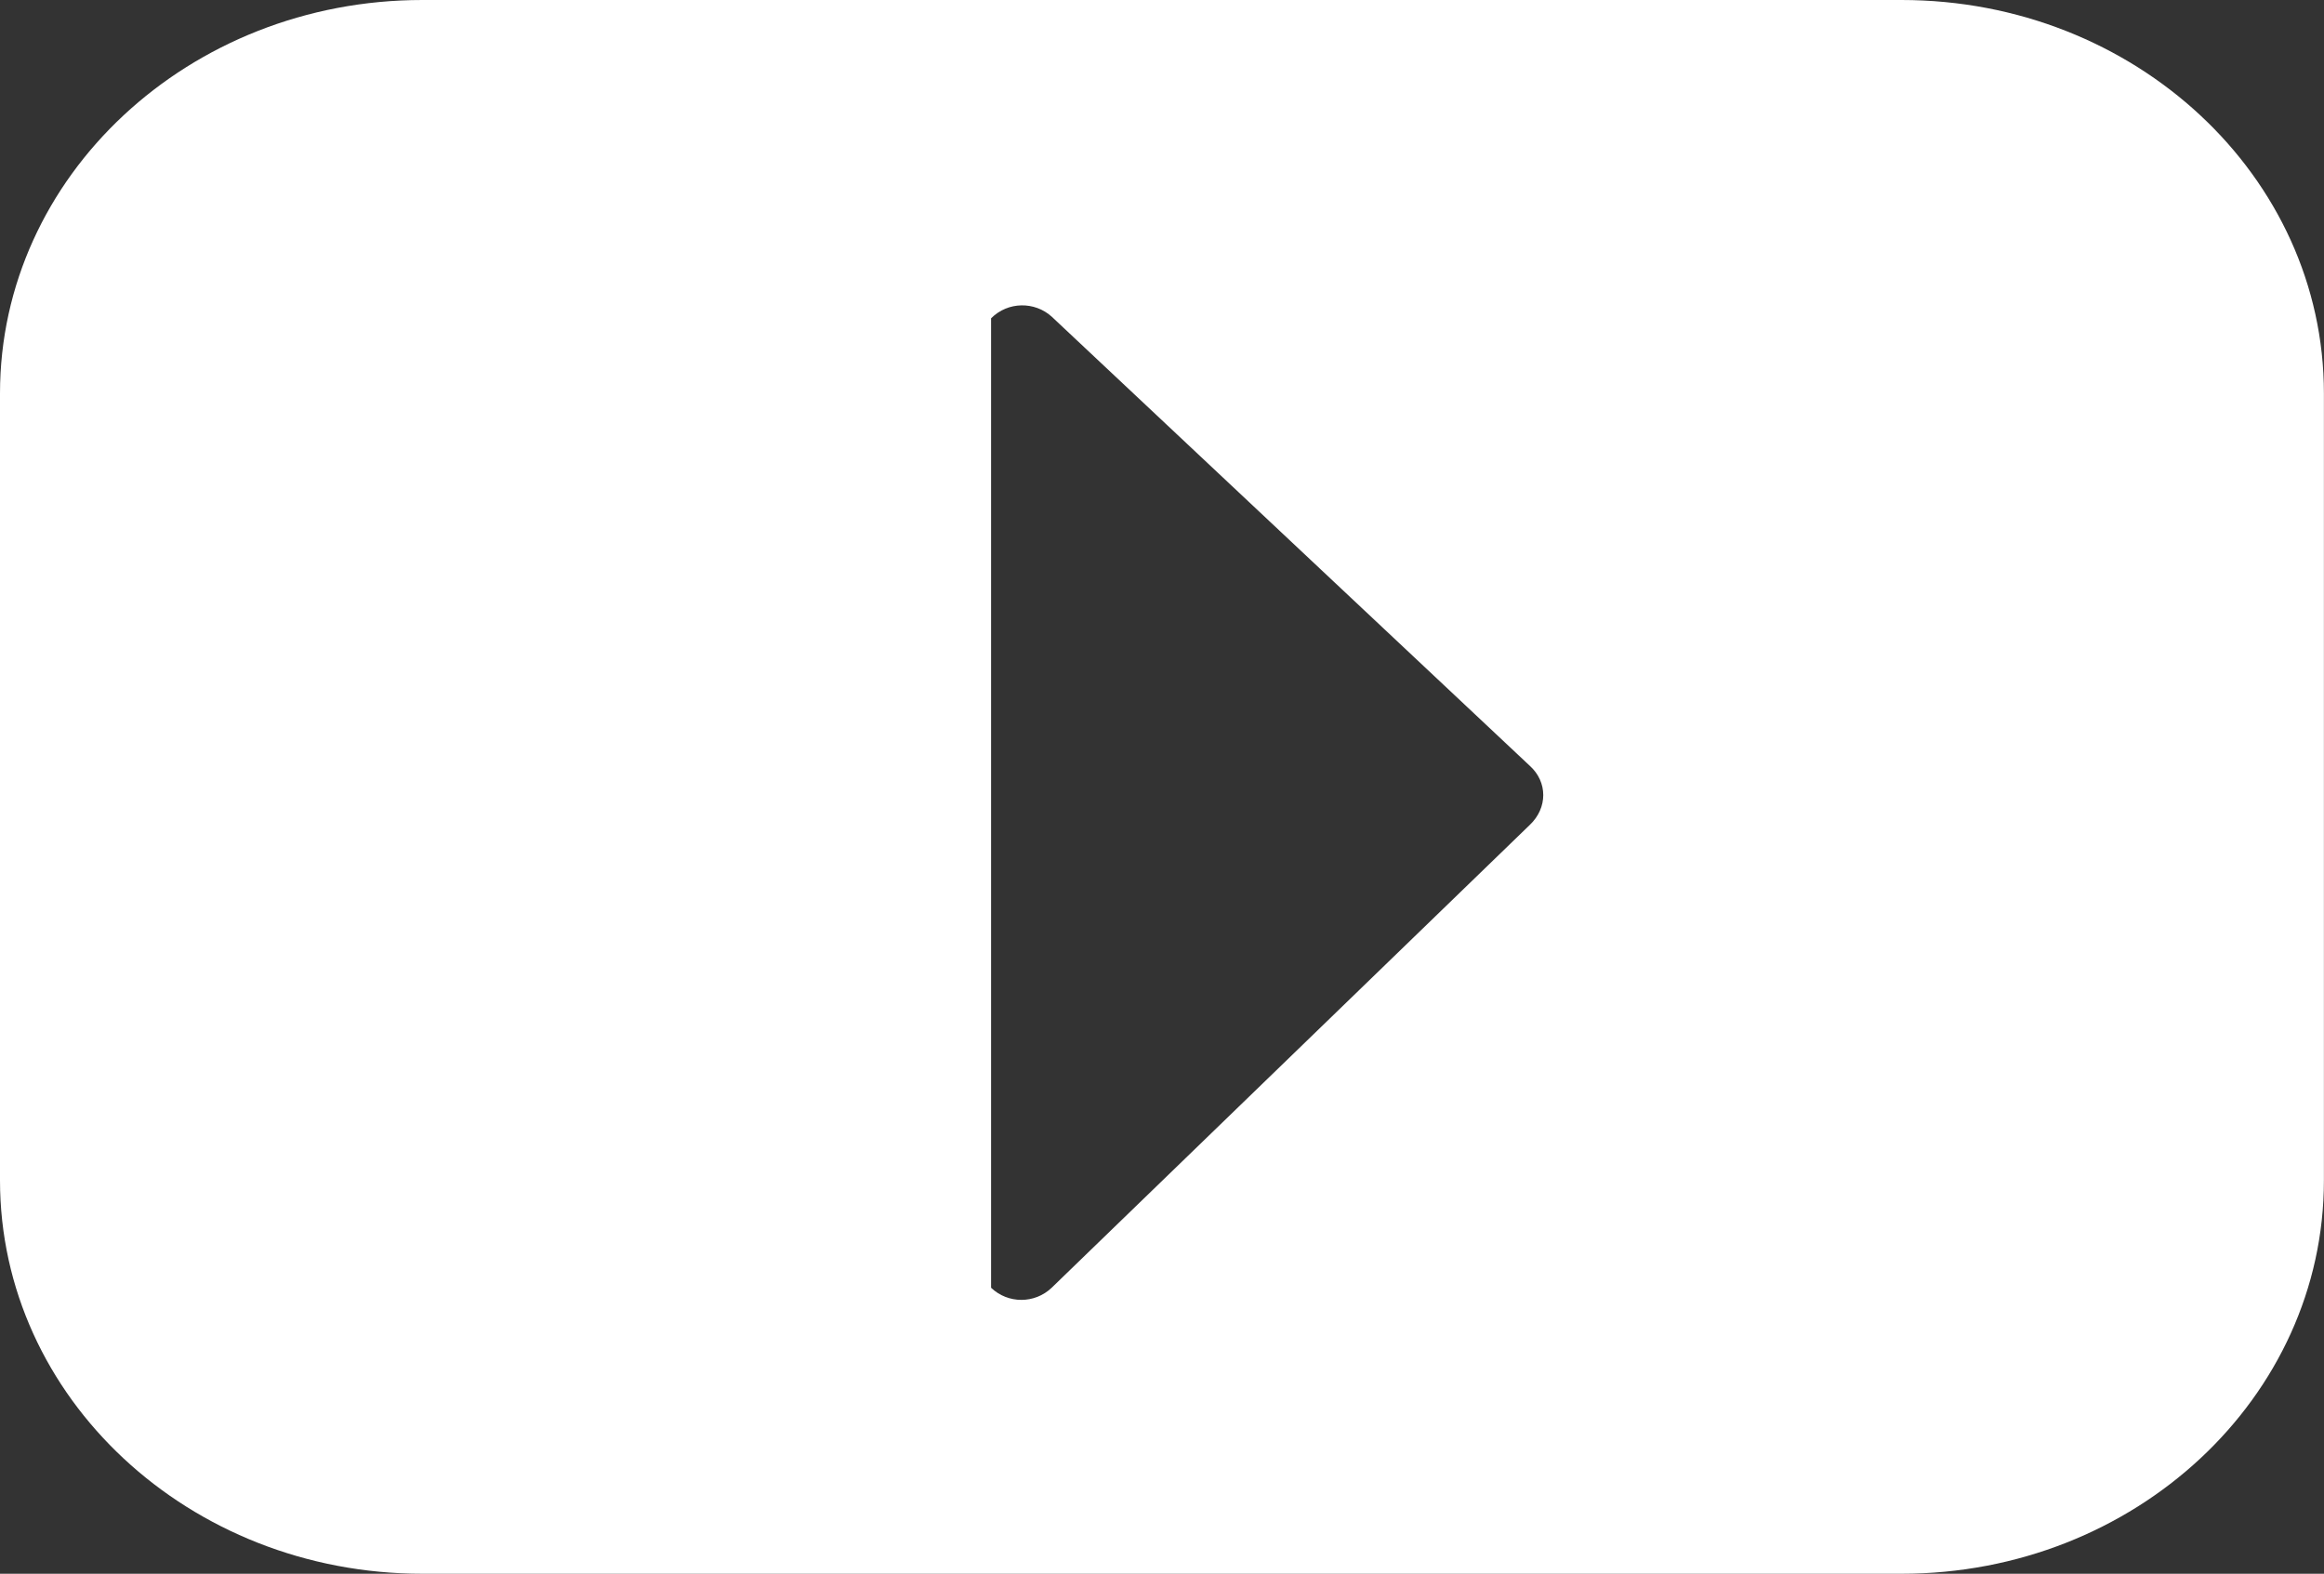<?xml version="1.0" encoding="utf-8"?>
<!-- Generator: Adobe Illustrator 16.0.0, SVG Export Plug-In . SVG Version: 6.00 Build 0)  -->
<!DOCTYPE svg PUBLIC "-//W3C//DTD SVG 1.1//EN" "http://www.w3.org/Graphics/SVG/1.1/DTD/svg11.dtd">
<svg version="1.1" id="Layer_1" xmlns="http://www.w3.org/2000/svg" xmlns:xlink="http://www.w3.org/1999/xlink" x="0px" y="0px"
	 width="28.77px" height="19.48px" viewBox="0 0 28.77 19.48" fill="#FFF" enable-background="new 0 0 28.77 19.48" xml:space="preserve">
<rect x="0" y="0" width="28.77" height="19.48" fill="#333333" stroke="none"/>
<g>
	<path fill-rule="evenodd" clip-rule="evenodd" d="M0,4.87v9.74c0,2.69,2.34,4.87,5.229,4.87h18.31c2.891,0,5.23-2.18,5.23-4.87
		V4.87c0-2.69-2.34-4.87-5.23-4.87H5.229C2.34,0,0,2.18,0,4.87z M18.939,10.21l-5.92,5.73c-0.21,0.2-0.54,0.2-0.75,0v-12
		c0.21-0.21,0.54-0.21,0.75-0.021l5.92,5.561C19.16,9.68,19.16,10,18.939,10.21z"/>
</g>
</svg>
